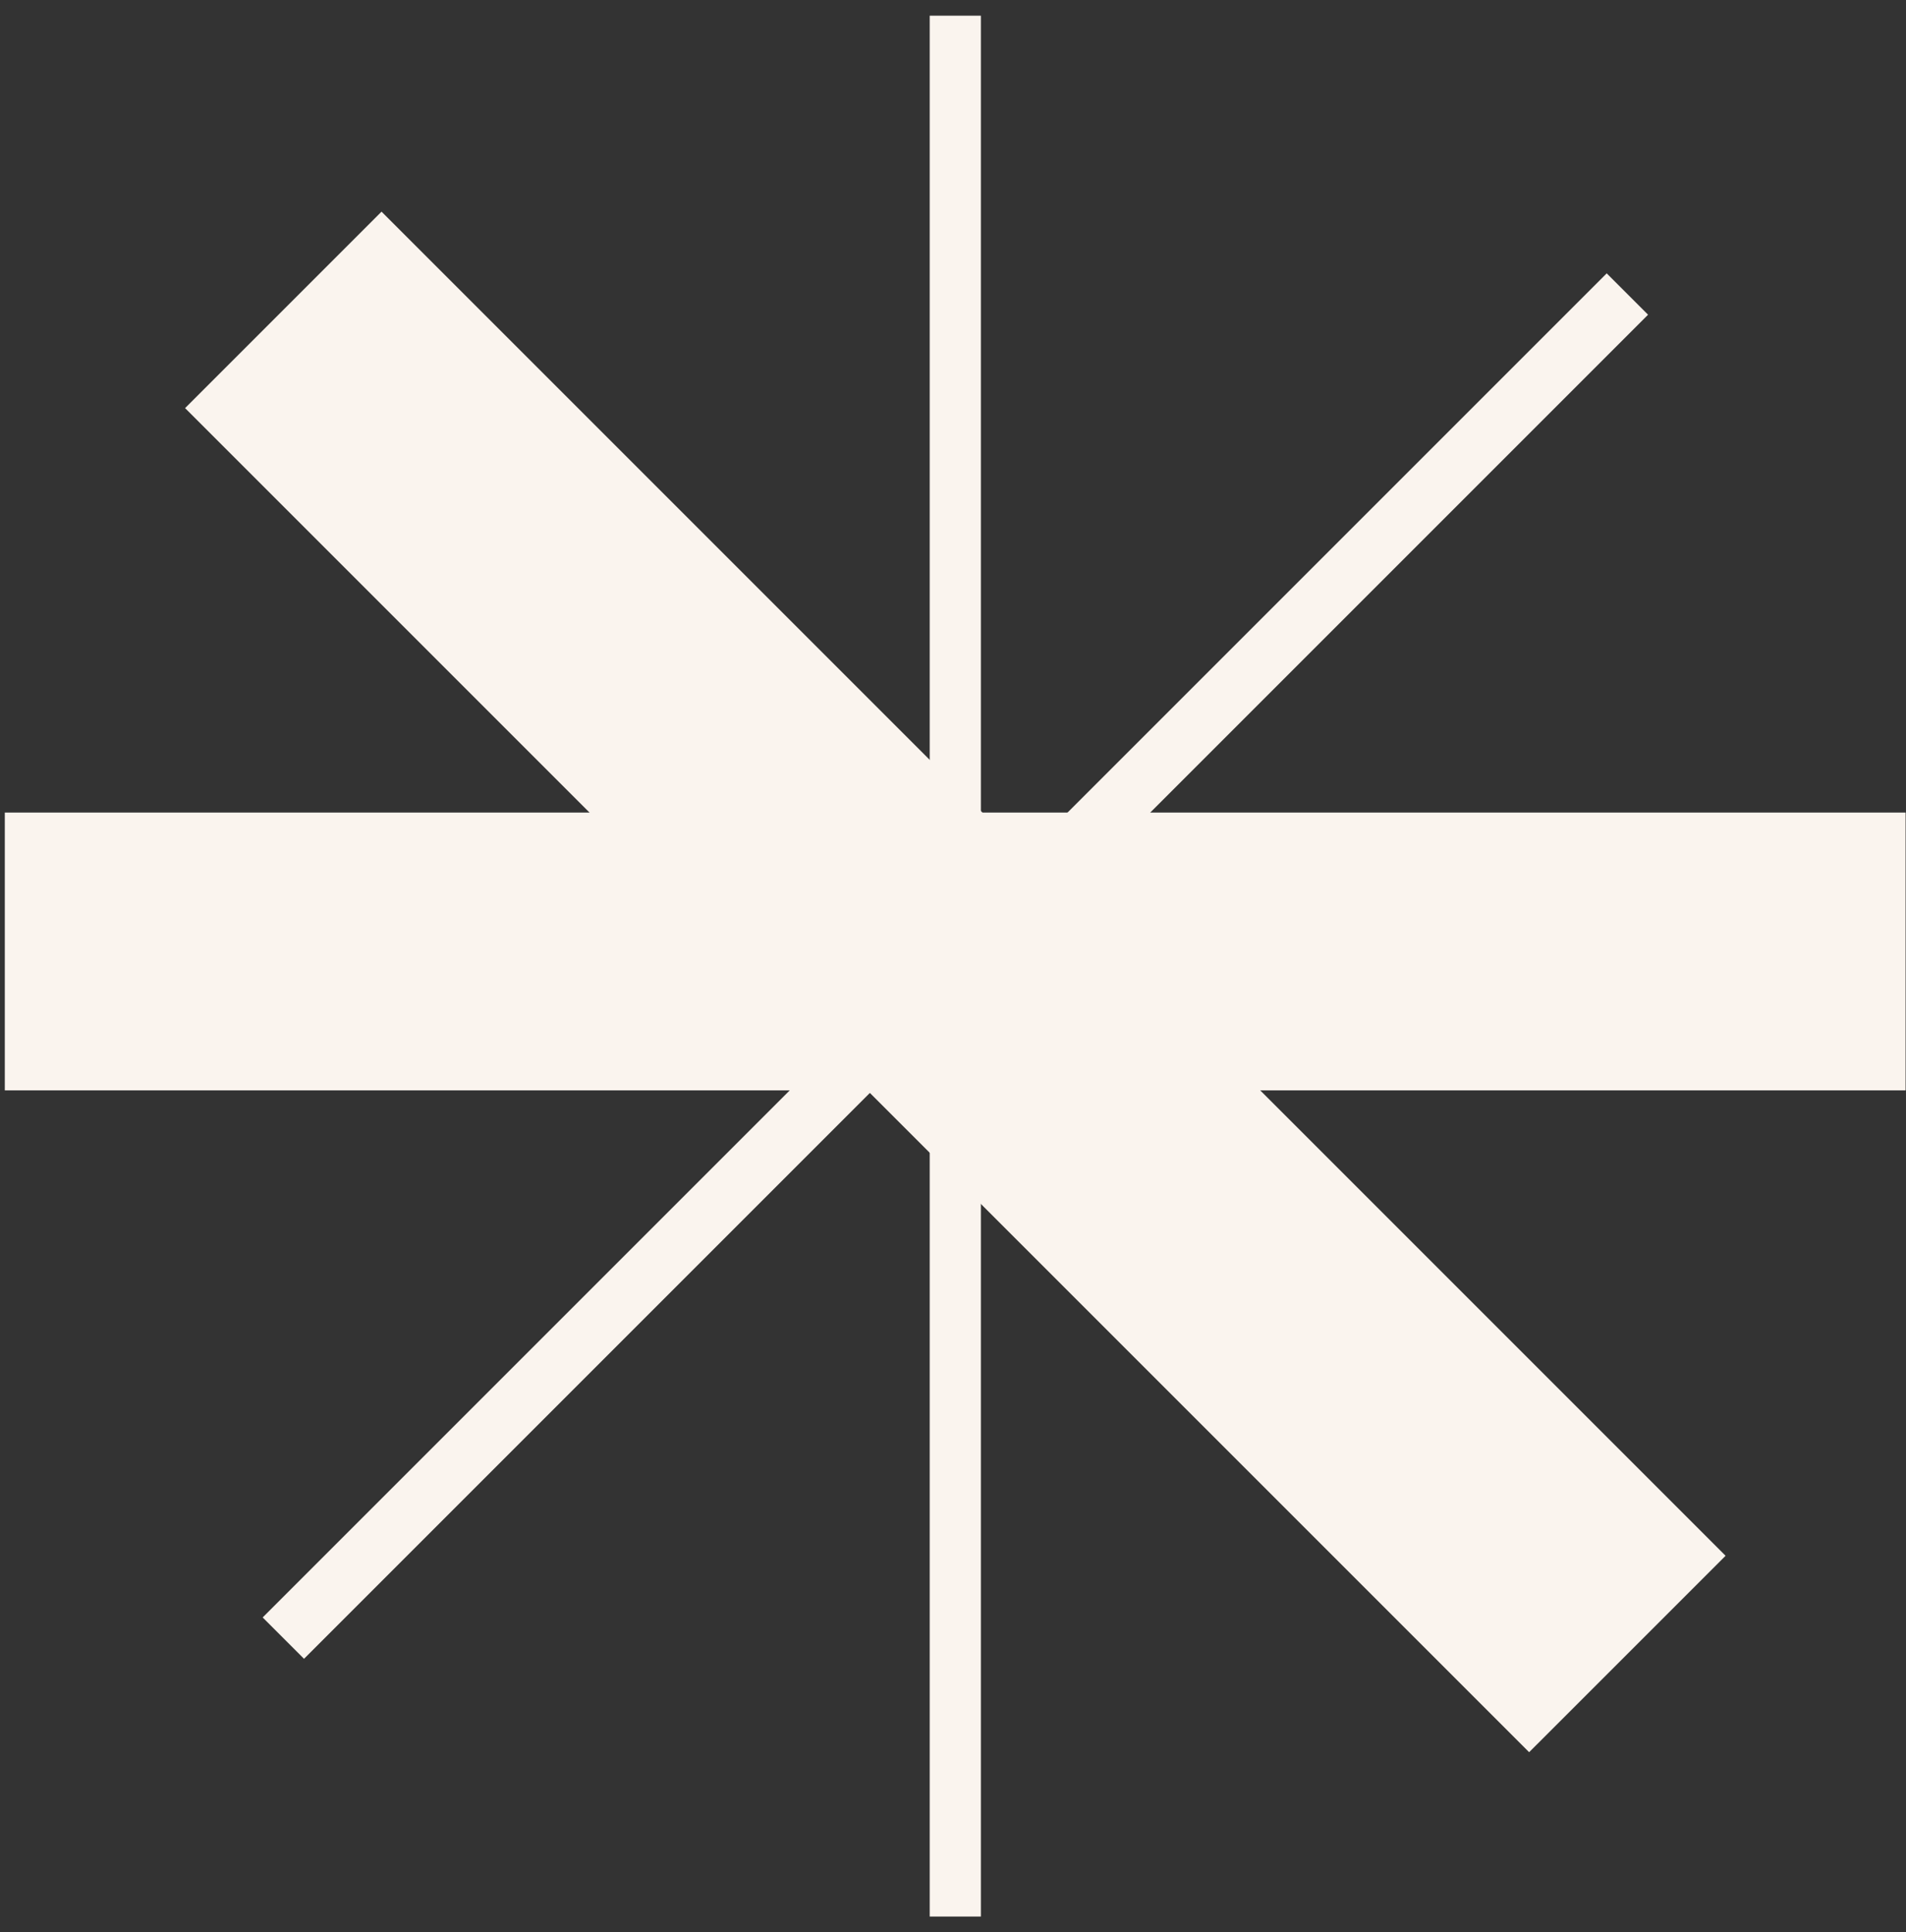 <svg xmlns="http://www.w3.org/2000/svg" width="73" height="74" viewBox="0 0 73 74" fill="none"><rect x="0" y="0" width="73" height="74" fill="#333333" stroke="none"/><path fill-rule="evenodd" clip-rule="evenodd" d="M35.608 73.401L35.608 0.601L37.568 0.601L37.568 73.401L35.608 73.401Z" fill="#FAF4EE"></path><path fill-rule="evenodd" clip-rule="evenodd" d="M10.06 61.946L61.537 10.469L63.121 12.053L11.644 63.53L10.06 61.946Z" fill="#FAF4EE"></path><path fill-rule="evenodd" clip-rule="evenodd" d="M0.184 31.12L72.984 31.12L72.984 41.76L0.184 41.76L0.184 31.12Z" fill="#FAF4EE"></path><path fill-rule="evenodd" clip-rule="evenodd" d="M14.613 8.106L66.09 59.584L58.566 67.107L7.089 15.63L14.613 8.106Z" fill="#FAF4EE"></path></svg>